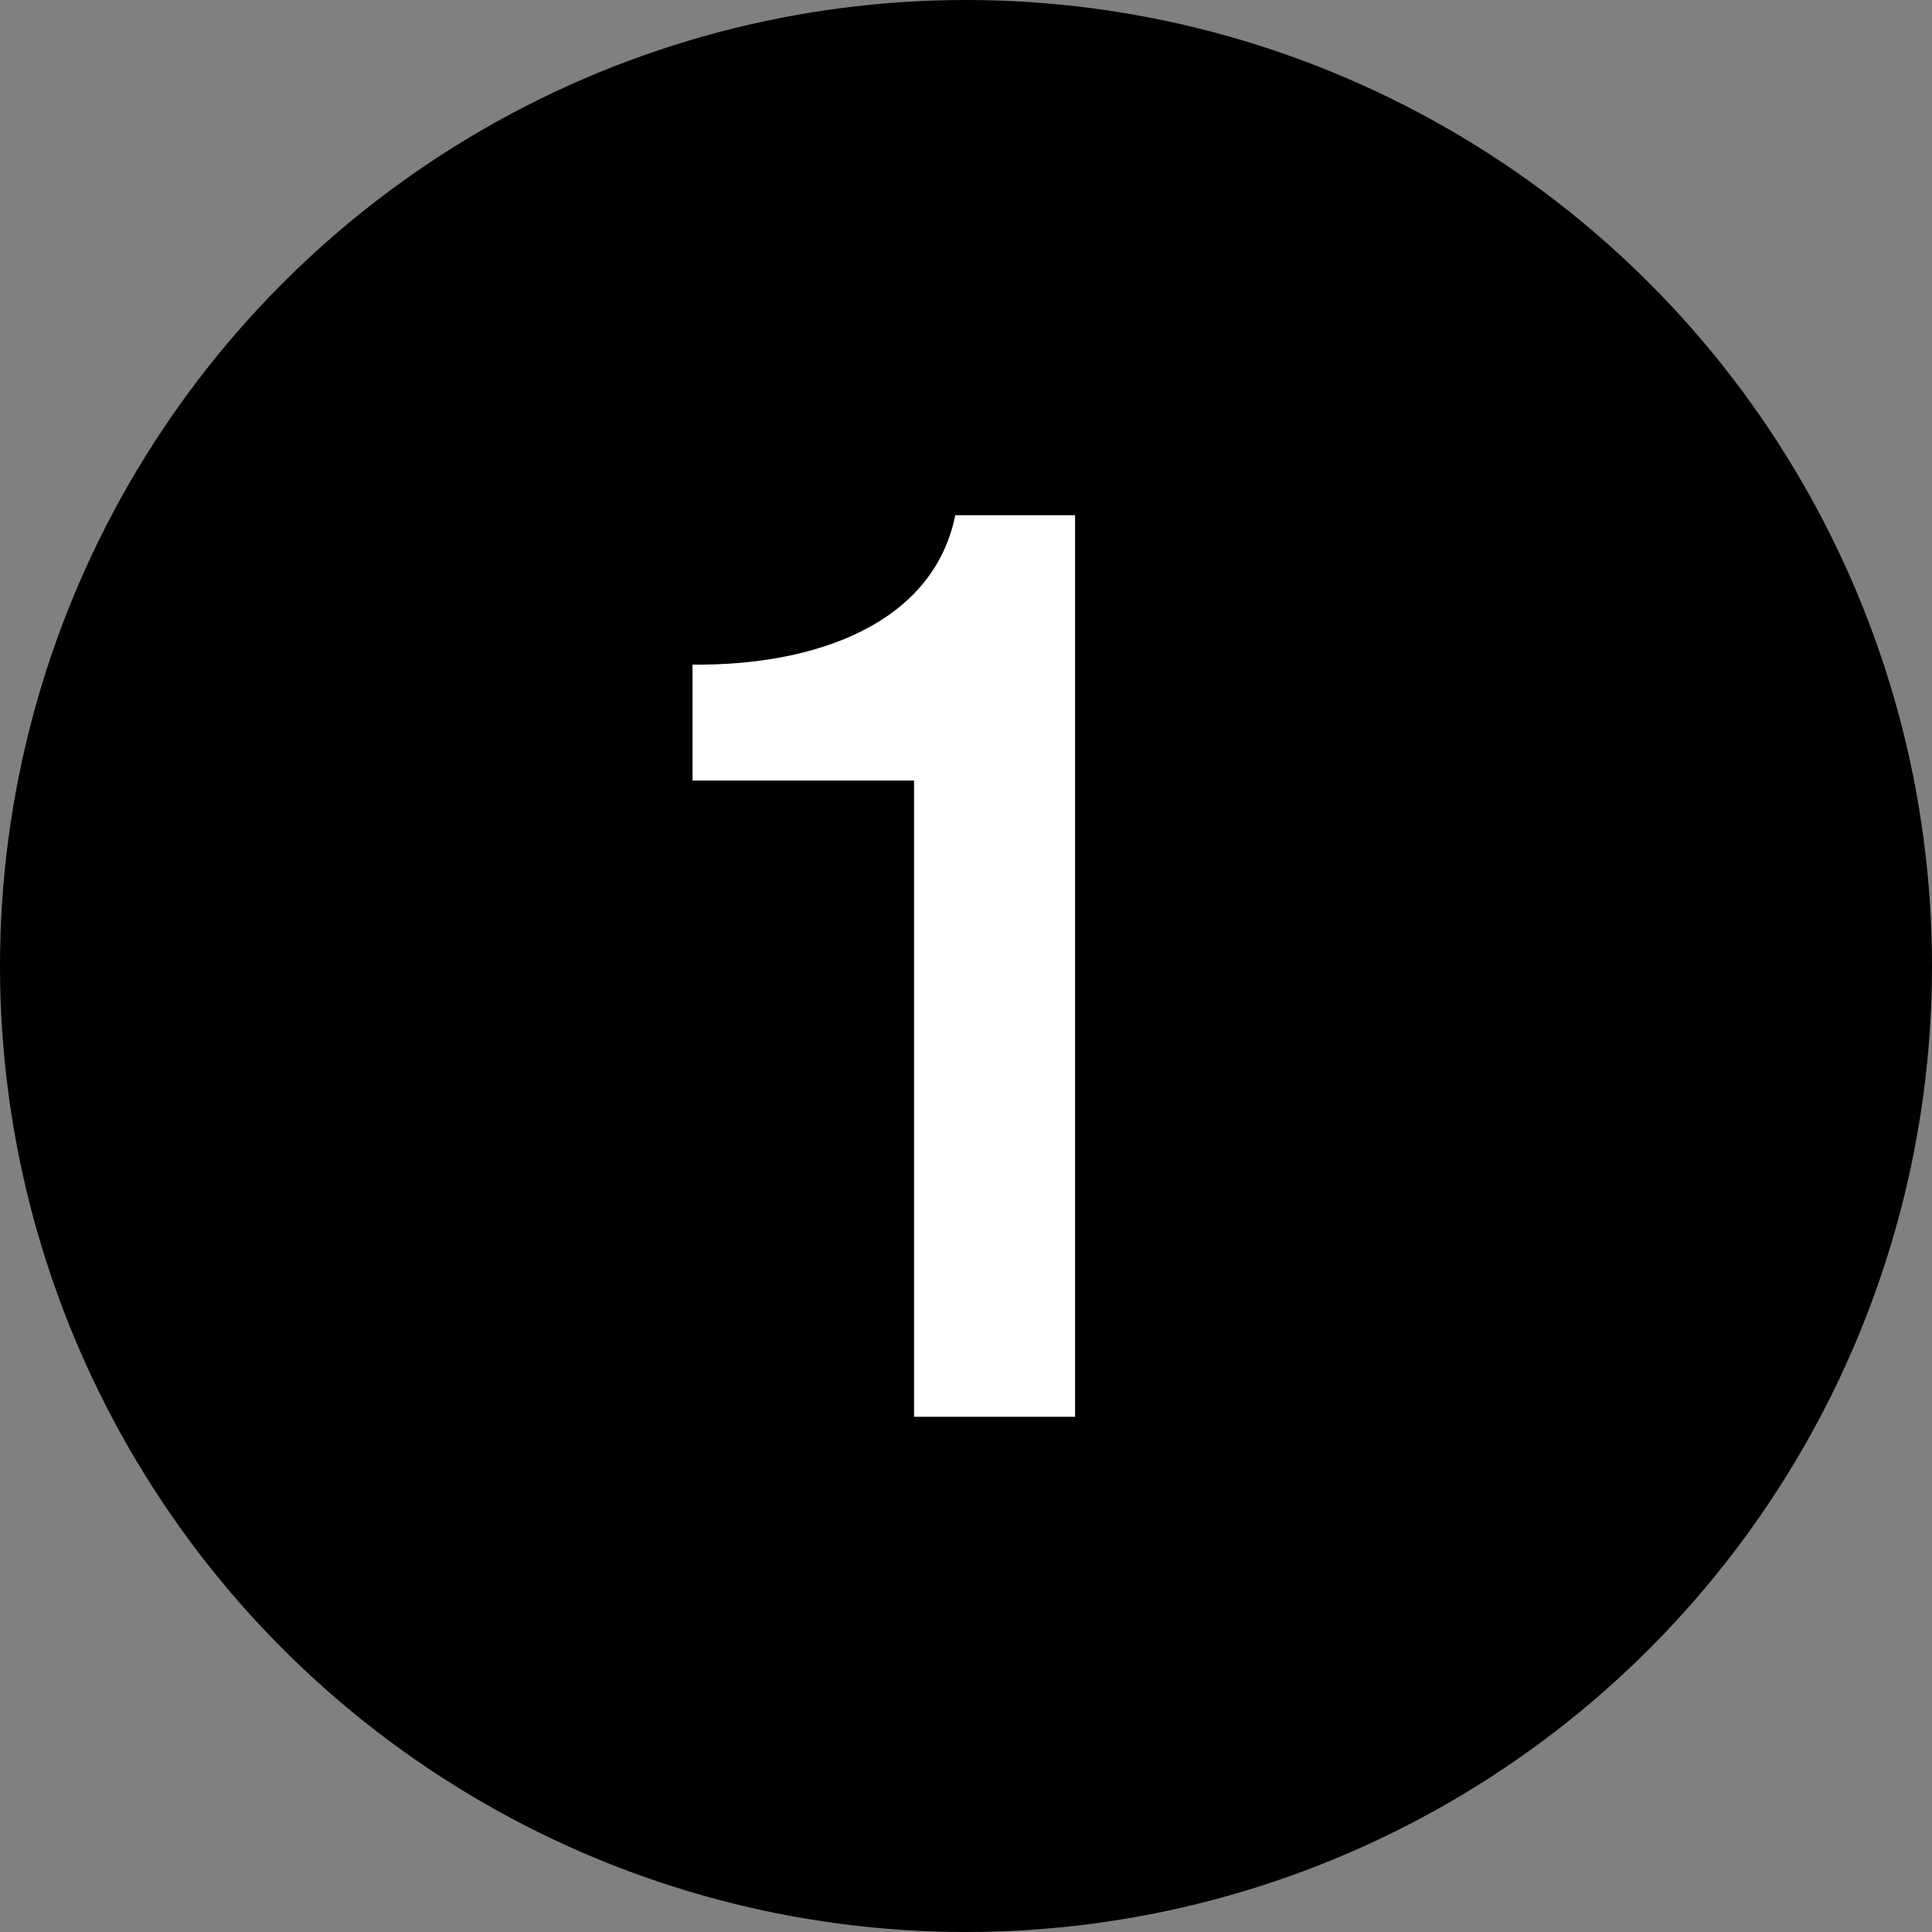 <?xml version="1.0"?>
<svg xmlns="http://www.w3.org/2000/svg" width="60" height="60" viewBox="0 0 60 60" fill="none">
<rect x="0" y="0" width="60" height="60" fill="#808080" stroke="none"/>
<circle cx="30" cy="30" r="30" fill="black" style="fill:black;fill-opacity:1;"/>
<path d="M21.507 24.24V20.64C25.347 20.68 28.987 19.36 29.667 16H33.387V44H28.387V24.24H21.507Z" fill="white" style="fill:white;fill-opacity:1;"/>
</svg>
